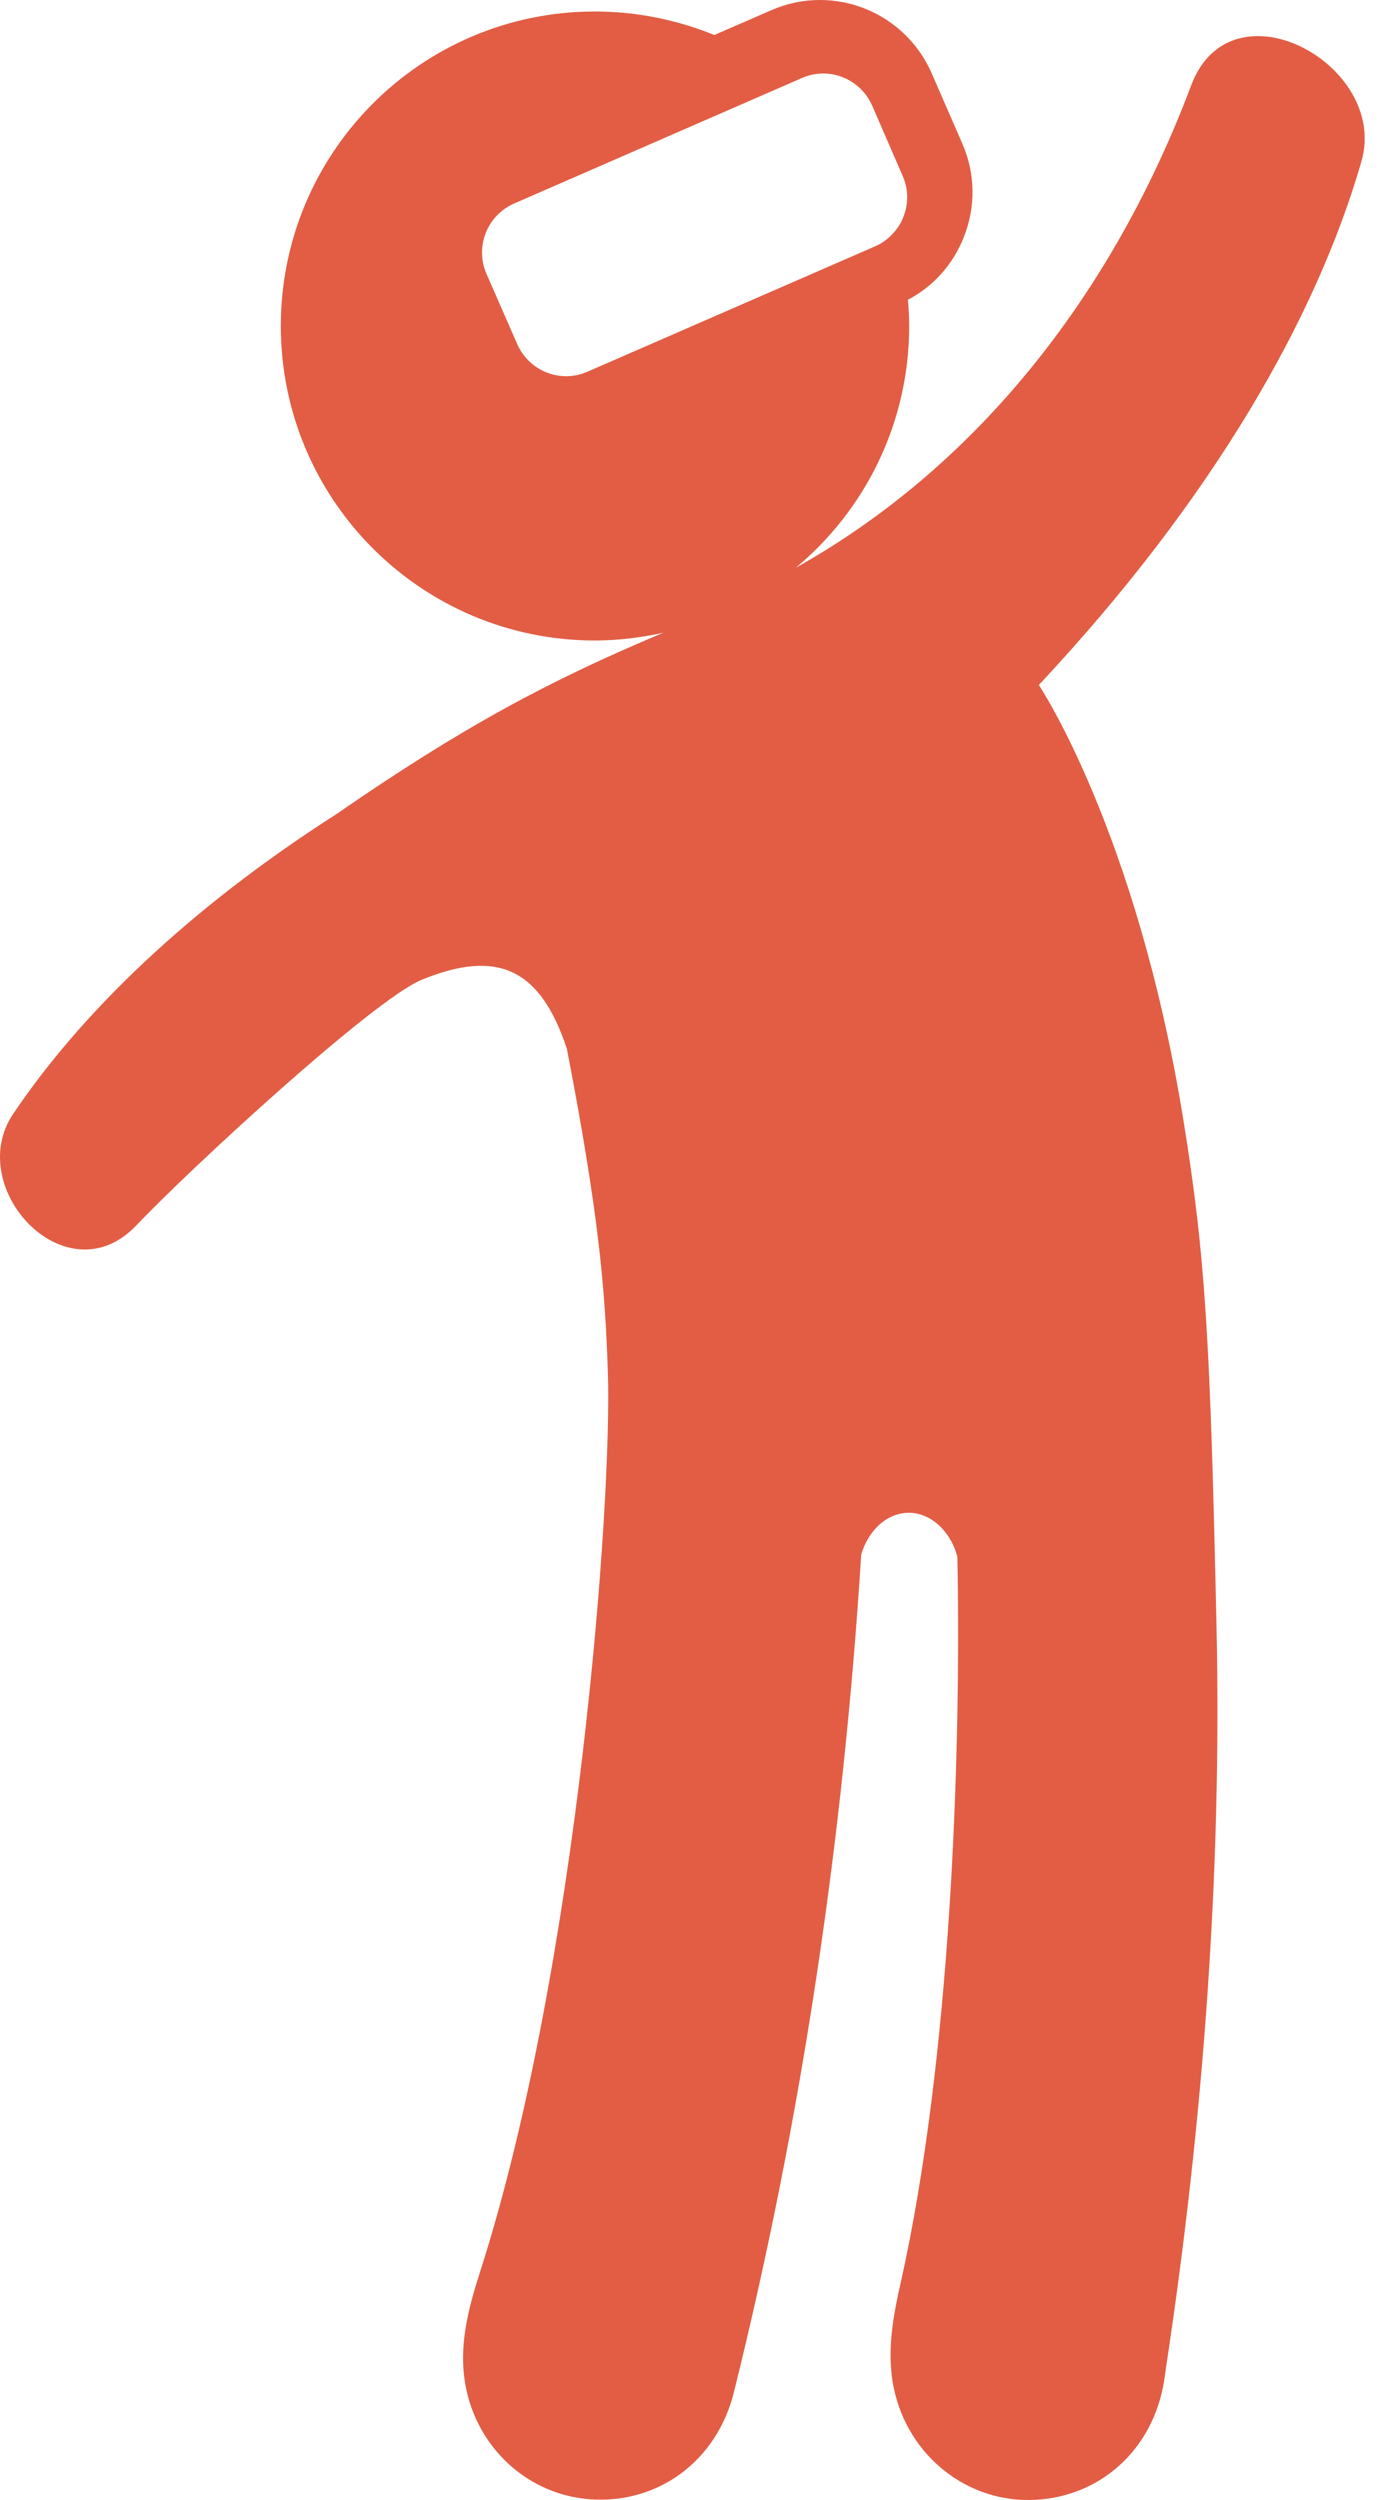 <svg width="25" height="45" viewBox="0 0 25 45" fill="none" xmlns="http://www.w3.org/2000/svg">
<g clip-path="url(#clip0_1417_23365)">
<path d="M21.456 1.534C20.097 5.148 17.717 8.325 14.333 10.22C15.579 9.184 16.376 7.619 16.376 5.868C16.376 5.71 16.367 5.553 16.353 5.396C16.817 5.152 17.168 4.756 17.361 4.266C17.577 3.721 17.568 3.123 17.334 2.587L16.781 1.319C16.43 0.517 15.642 0 14.765 0C14.463 0 14.171 0.063 13.892 0.184L12.866 0.63C12.2 0.36 11.475 0.207 10.715 0.207C7.592 0.207 5.058 2.74 5.058 5.868C5.058 8.995 7.592 11.529 10.715 11.529C11.138 11.529 11.552 11.475 11.948 11.389C9.873 12.258 8.303 13.104 6.062 14.652C3.375 16.371 1.454 18.247 0.239 20.047C-0.666 21.384 1.202 23.387 2.462 22.05C3.407 21.055 6.714 18 7.596 17.636C8.969 17.073 9.738 17.442 10.211 18.882C10.782 21.838 10.899 23.175 10.949 24.714C11.025 27 10.422 35.356 8.649 40.887C8.465 41.459 8.303 42.048 8.348 42.656C8.442 43.911 9.405 44.892 10.616 44.986C11.835 45.081 12.911 44.312 13.221 43.051C14.45 38.102 15.192 33.071 15.512 27.981C15.642 27.544 15.975 27.23 16.371 27.23C16.767 27.23 17.127 27.567 17.244 28.026C17.312 31.626 17.127 37.048 16.223 41.09C16.088 41.675 15.98 42.278 16.079 42.88C16.286 44.123 17.334 45.014 18.545 45C19.769 44.986 20.772 44.123 20.97 42.84C20.979 42.768 20.993 42.691 21.002 42.615C21.668 38.227 22.01 33.709 21.911 29.268C21.798 24.165 21.722 22.666 21.308 20.119C20.462 14.94 18.711 12.33 18.711 12.33C21.857 8.969 23.711 5.71 24.521 2.907C25.025 1.17 22.181 -0.387 21.456 1.534ZM10.58 6.691C10.454 6.745 10.328 6.772 10.197 6.772C9.815 6.772 9.468 6.543 9.315 6.192L8.762 4.928C8.55 4.441 8.775 3.874 9.261 3.663L14.247 1.49L14.445 1.404C14.567 1.35 14.697 1.323 14.828 1.323C15.21 1.323 15.557 1.552 15.71 1.903L16.259 3.168C16.362 3.402 16.367 3.663 16.272 3.901C16.241 3.991 16.191 4.072 16.137 4.14C16.038 4.266 15.912 4.37 15.764 4.433L10.58 6.691Z" fill="#E25D44"/>
</g>
<defs>
<clipPath id="clip0_1417_23365">
<rect width="24.579" height="45" fill="white"/>
</clipPath>
</defs>
</svg>
